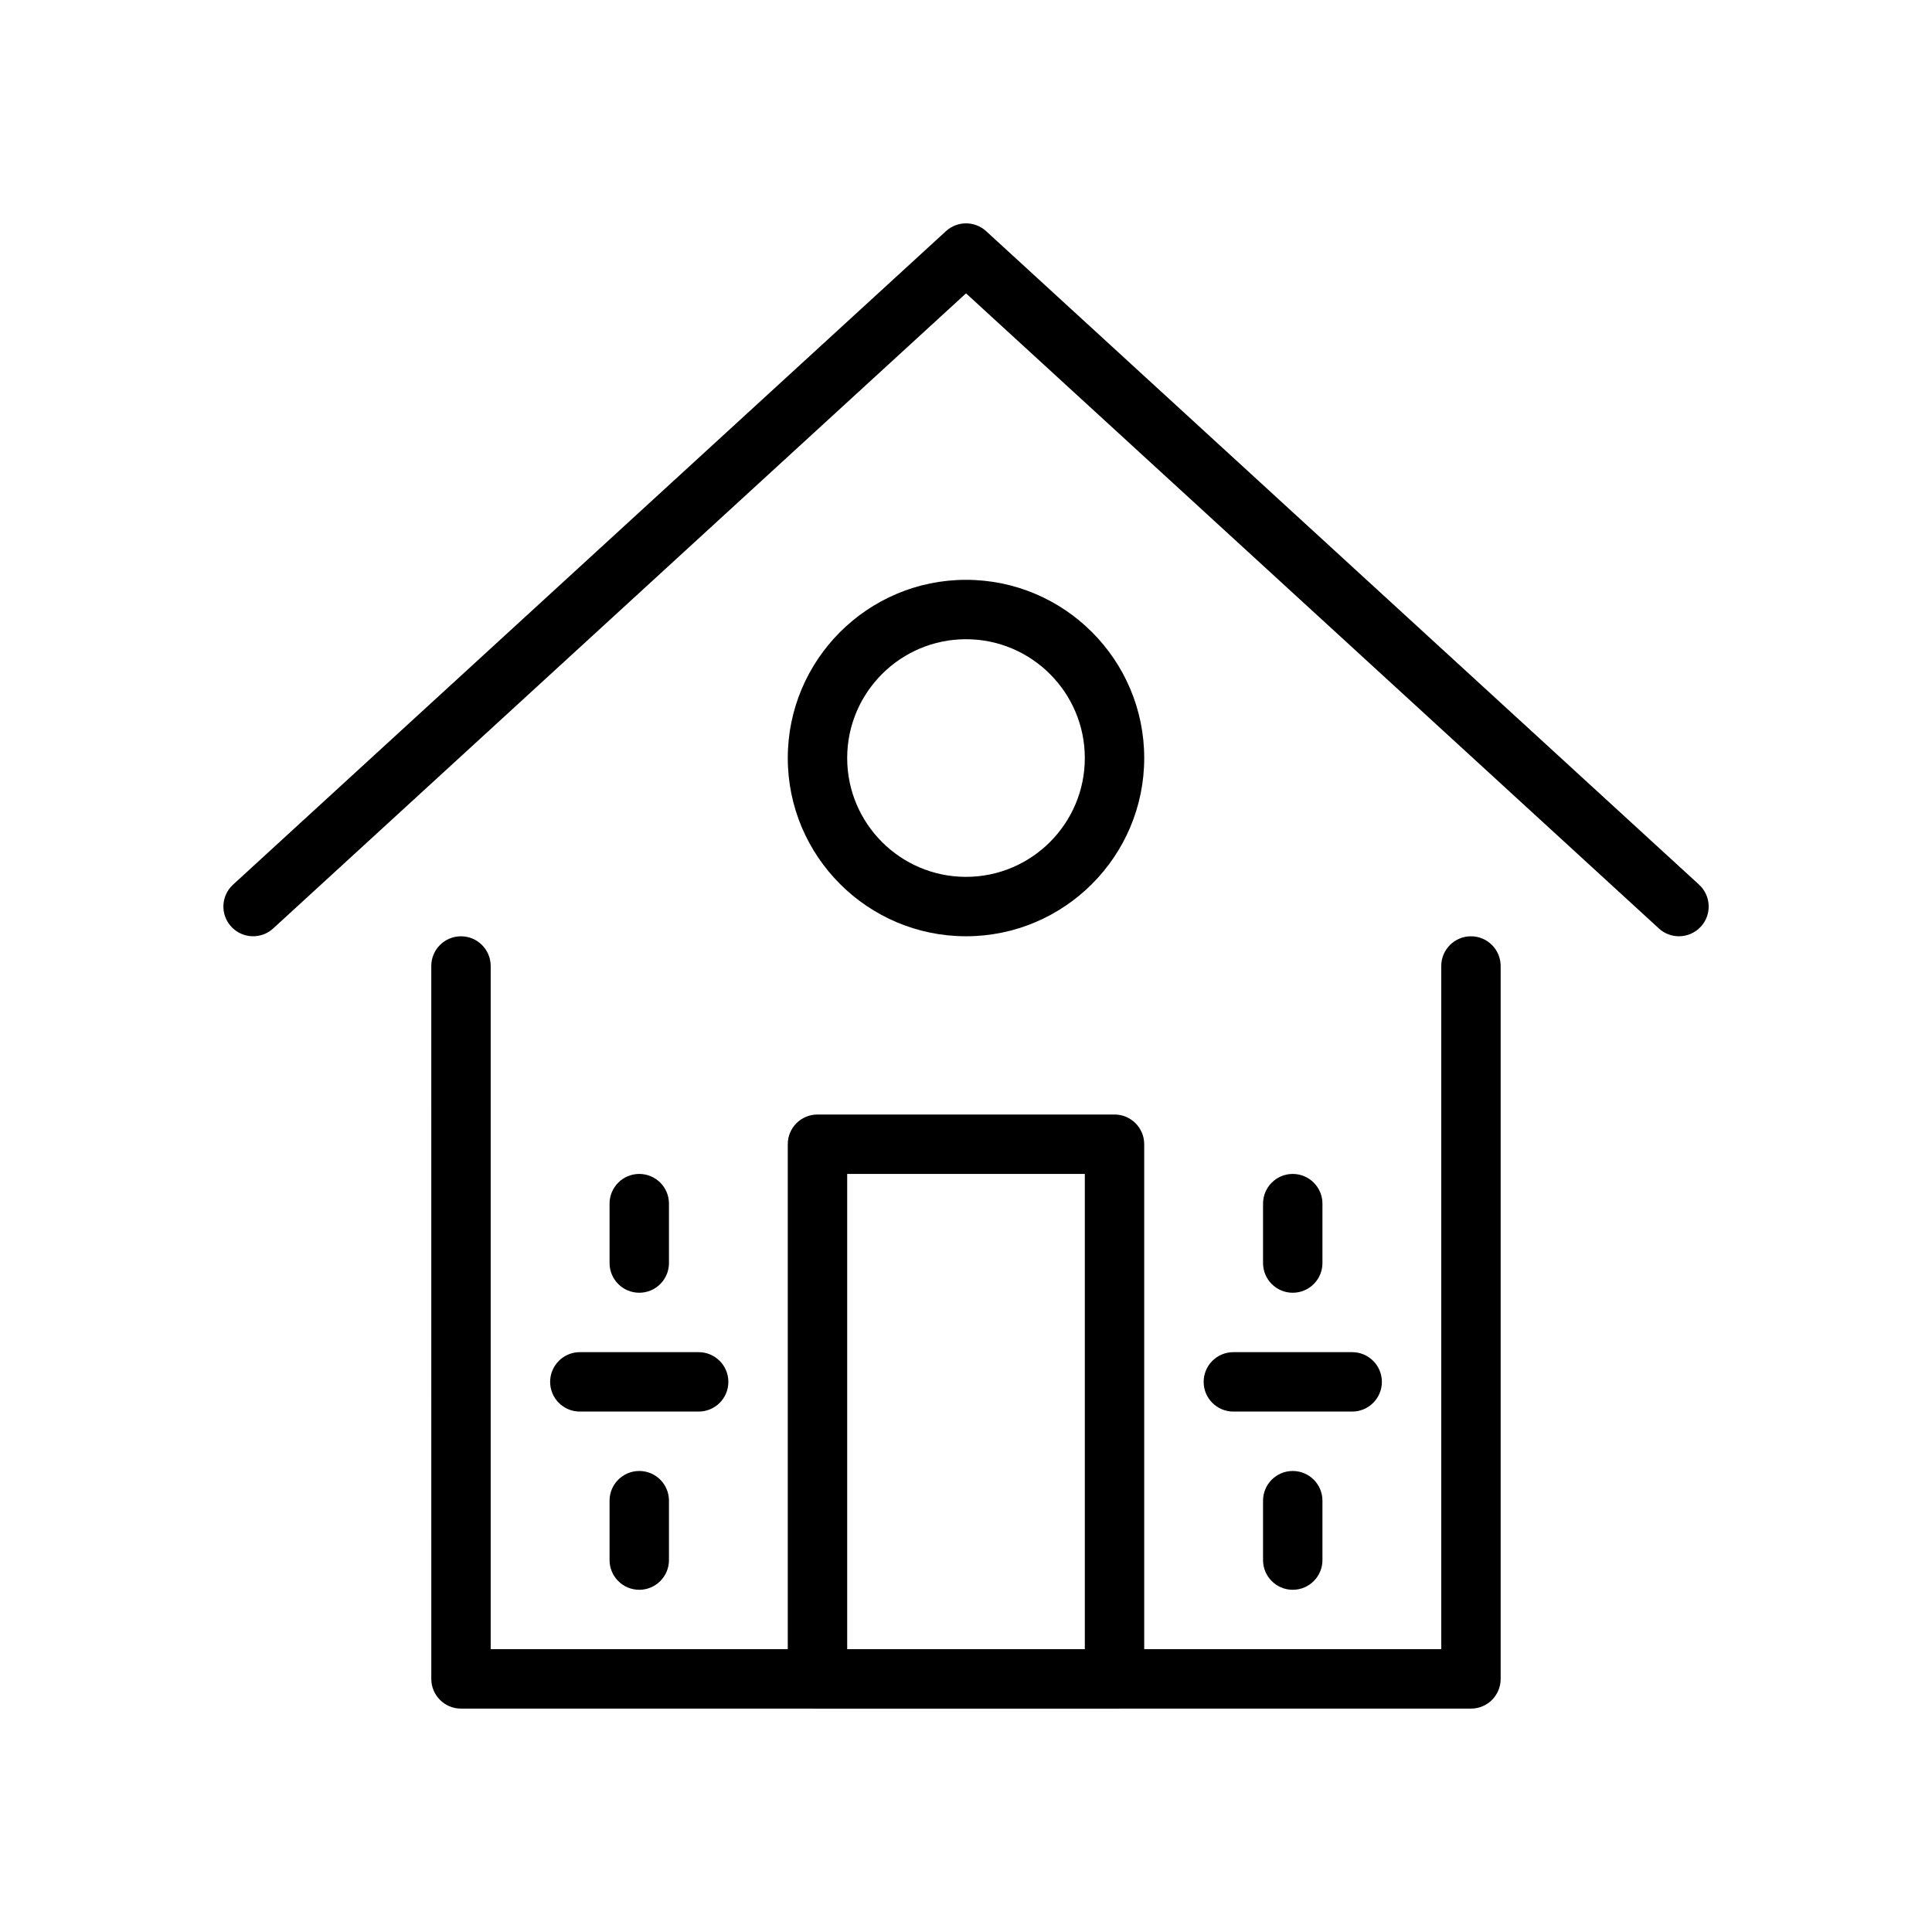 <?xml version="1.0" encoding="UTF-8"?>
<!-- Uploaded to: ICON Repo, www.svgrepo.com, Generator: ICON Repo Mixer Tools -->
<svg fill="#000000" width="800px" height="800px" version="1.1" viewBox="144 144 512 512" xmlns="http://www.w3.org/2000/svg">
 <g>
  <path d="m486.59 486.59c-4.344 0-7.871-3.519-7.871-7.871v-15.742c0-4.352 3.527-7.871 7.871-7.871s7.871 3.519 7.871 7.871v15.742c0 4.352-3.523 7.871-7.871 7.871z"/>
  <path d="m486.59 565.31c-4.344 0-7.871-3.519-7.871-7.871v-15.742c0-4.352 3.527-7.871 7.871-7.871s7.871 3.519 7.871 7.871v15.742c0 4.352-3.523 7.871-7.871 7.871z"/>
  <path d="m502.34 518.08h-31.488c-4.344 0-7.871-3.519-7.871-7.871 0-4.352 3.527-7.871 7.871-7.871h31.488c4.344 0 7.871 3.519 7.871 7.871 0 4.352-3.527 7.871-7.871 7.871z"/>
  <path d="m313.41 565.31c-4.344 0-7.871-3.519-7.871-7.871v-15.742c0-4.352 3.527-7.871 7.871-7.871s7.871 3.519 7.871 7.871v15.742c0 4.352-3.527 7.871-7.871 7.871z"/>
  <path d="m313.41 486.59c-4.344 0-7.871-3.519-7.871-7.871v-15.742c0-4.352 3.527-7.871 7.871-7.871s7.871 3.519 7.871 7.871v15.742c0 4.352-3.527 7.871-7.871 7.871z"/>
  <path d="m329.15 518.08h-31.488c-4.344 0-7.871-3.519-7.871-7.871 0-4.352 3.527-7.871 7.871-7.871h31.488c4.344 0 7.871 3.519 7.871 7.871 0.004 4.352-3.523 7.871-7.871 7.871z"/>
  <path d="m588.93 392.12c-1.898 0-3.801-0.684-5.312-2.07l-183.61-168.31-183.61 168.31c-3.203 2.945-8.188 2.715-11.125-0.488s-2.723-8.188 0.488-11.125l188.93-173.18c3.016-2.754 7.629-2.754 10.645 0l188.93 173.18c3.203 2.938 3.426 7.918 0.488 11.125-1.566 1.703-3.695 2.559-5.82 2.559z"/>
  <path d="m439.36 596.8h-78.723c-4.344 0-7.871-3.519-7.871-7.871v-141.7c0-4.352 3.527-7.871 7.871-7.871h78.719c4.344 0 7.871 3.519 7.871 7.871v141.7c0.004 4.356-3.523 7.875-7.867 7.875zm-70.848-15.746h62.977v-125.95h-62.977z"/>
  <path d="m400 392.12c-26.047 0-47.23-21.184-47.23-47.23s21.184-47.23 47.23-47.23 47.23 21.184 47.23 47.23-21.184 47.23-47.23 47.23zm0-78.719c-17.367 0-31.488 14.121-31.488 31.488 0 17.367 14.121 31.488 31.488 31.488s31.488-14.121 31.488-31.488c0-17.367-14.125-31.488-31.488-31.488z"/>
  <path d="m533.82 596.8h-267.65c-4.344 0-7.871-3.519-7.871-7.871l-0.004-188.93c0-4.352 3.527-7.871 7.871-7.871s7.871 3.519 7.871 7.871v181.05h251.91v-181.05c0-4.352 3.527-7.871 7.871-7.871s7.871 3.519 7.871 7.871v188.93c0.004 4.352-3.523 7.871-7.867 7.871z"/>
 </g>
</svg>
